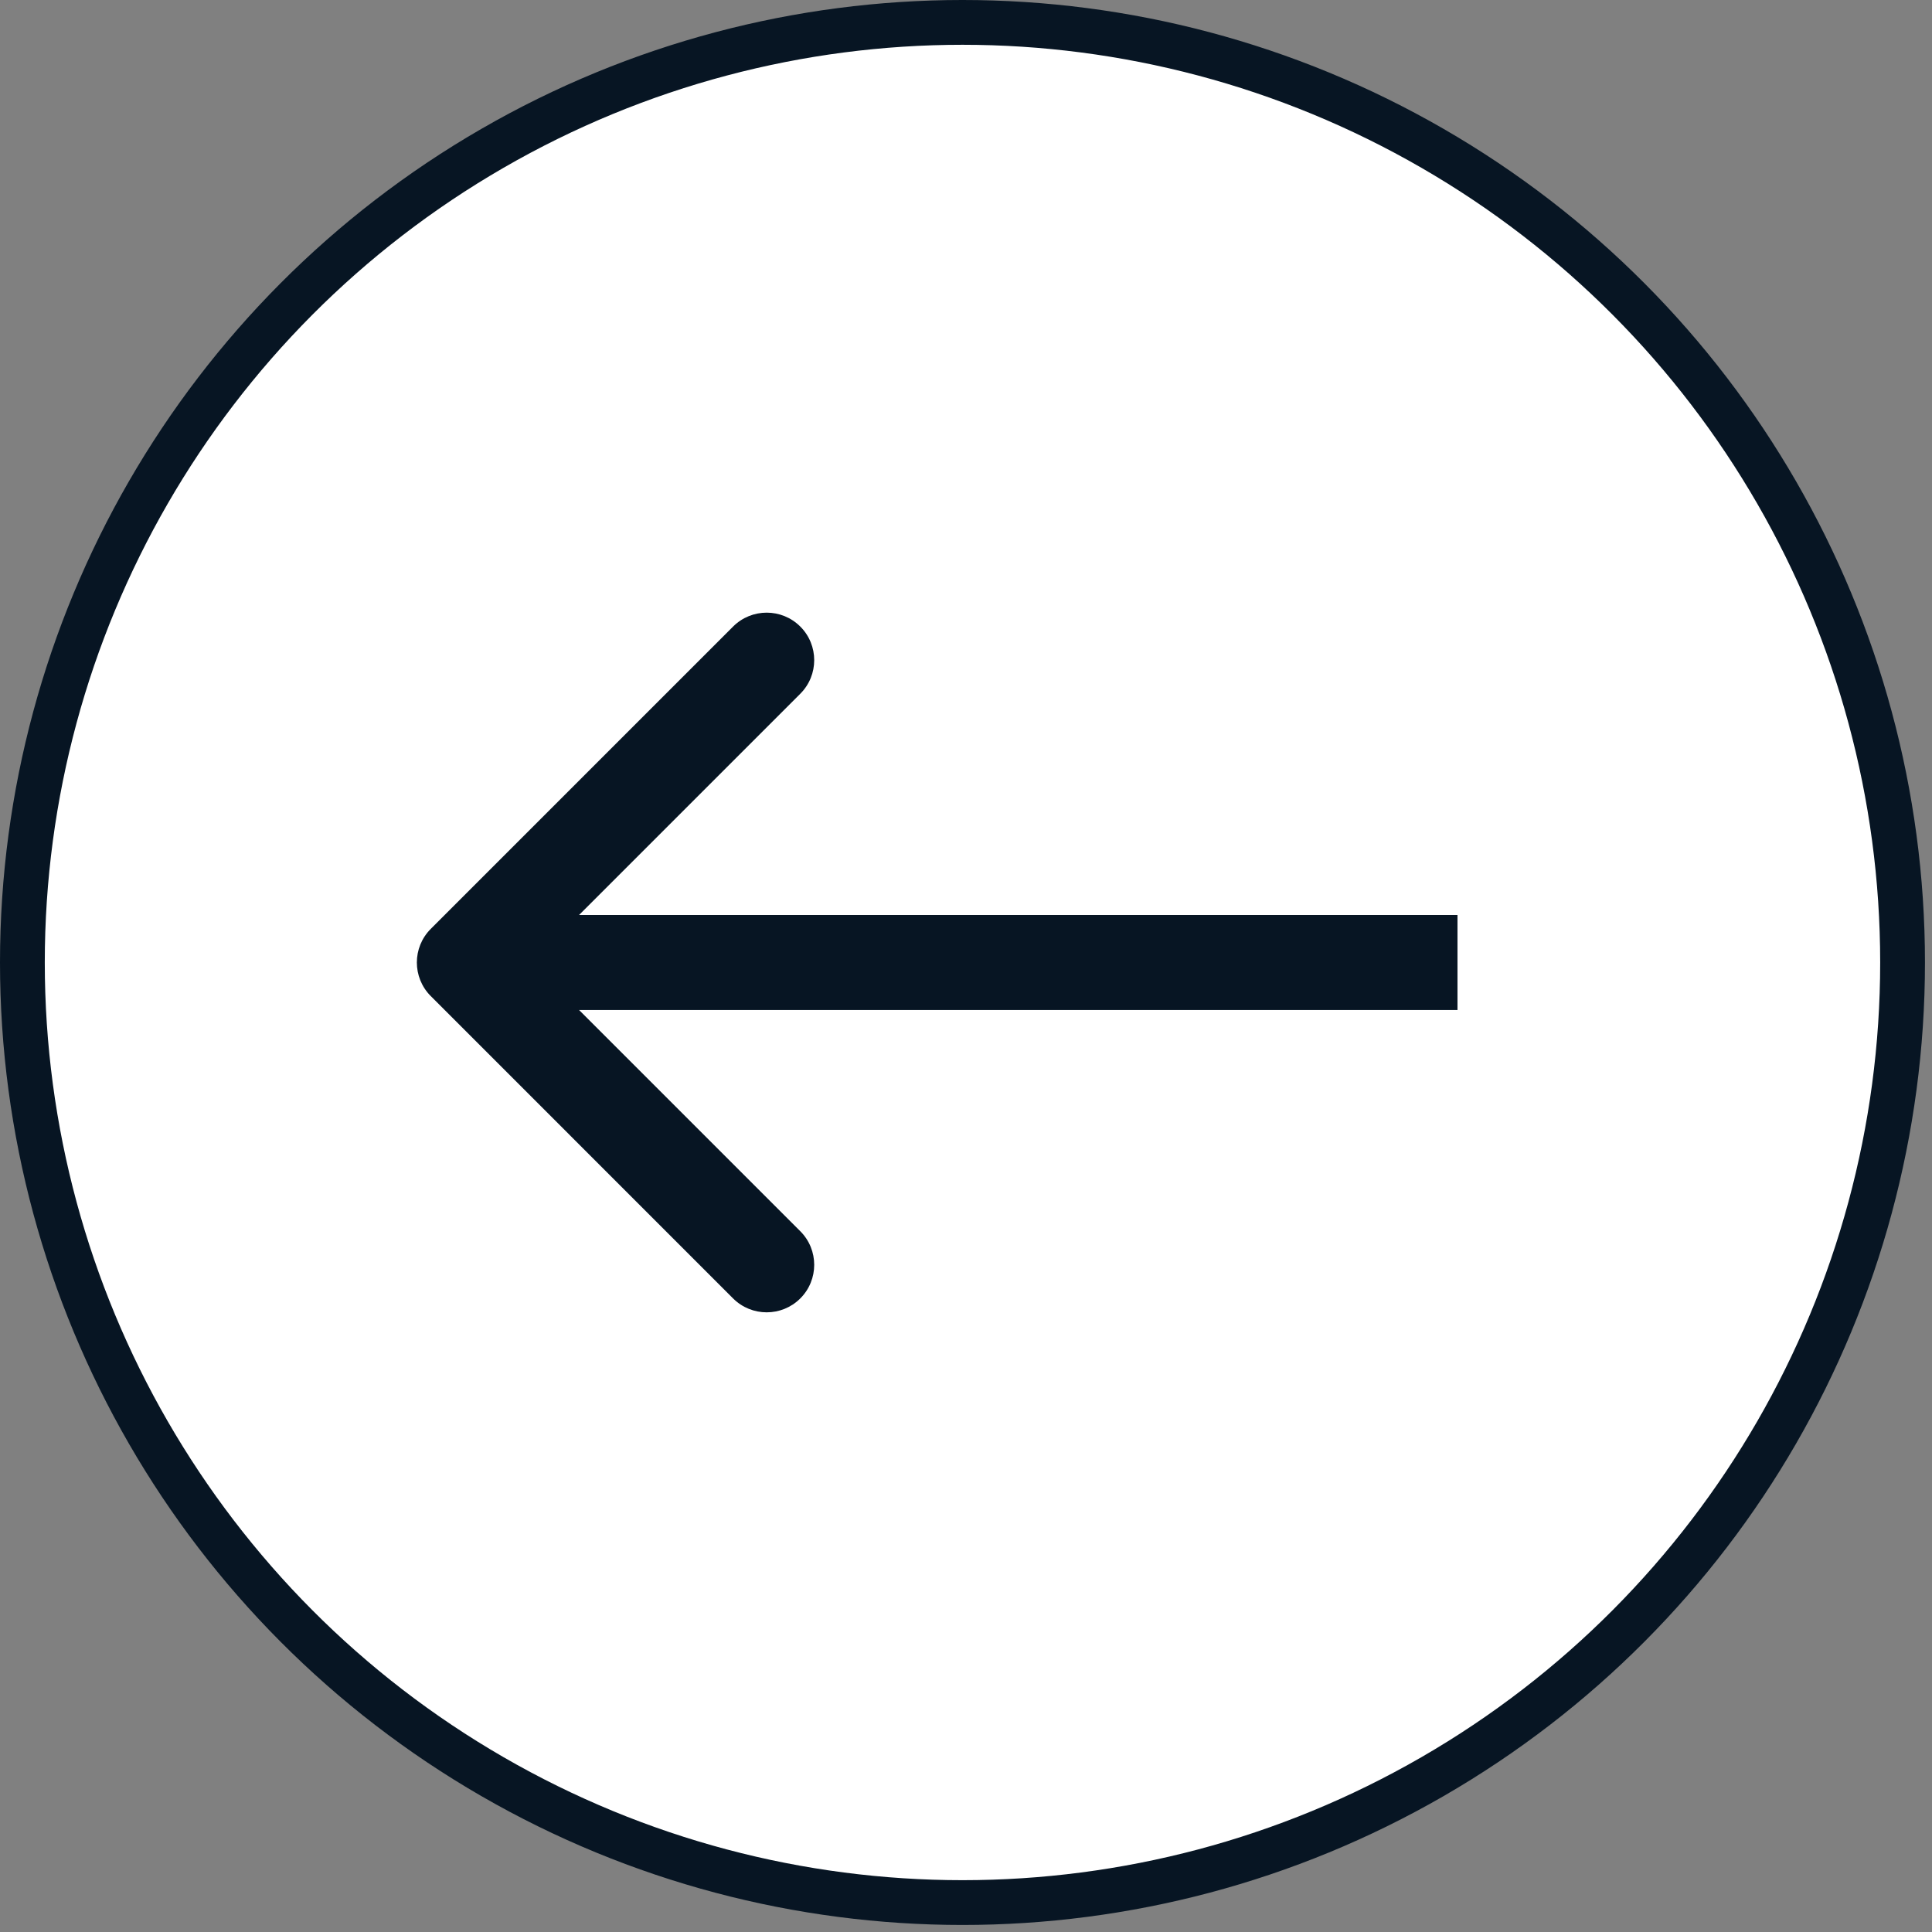 <svg width="61" height="61" viewBox="0 0 61 61" fill="none" xmlns="http://www.w3.org/2000/svg">
<rect x="0" y="0" width="61" height="61" fill="#808080" stroke="none"/>
<circle cx="30.389" cy="30.389" r="29.682" transform="rotate(180 30.389 30.389)" fill="white" stroke="#071523" stroke-width="1.414"/>
<path d="M13.601 29.328C13.015 29.914 13.015 30.864 13.601 31.45L23.146 40.996C23.732 41.581 24.682 41.581 25.268 40.996C25.854 40.41 25.854 39.46 25.268 38.874L16.783 30.389L25.268 21.904C25.854 21.318 25.854 20.368 25.268 19.783C24.682 19.197 23.732 19.197 23.146 19.783L13.601 29.328ZM46.018 28.889H14.661V31.889H46.018V28.889Z" fill="#071523"/>
</svg>
